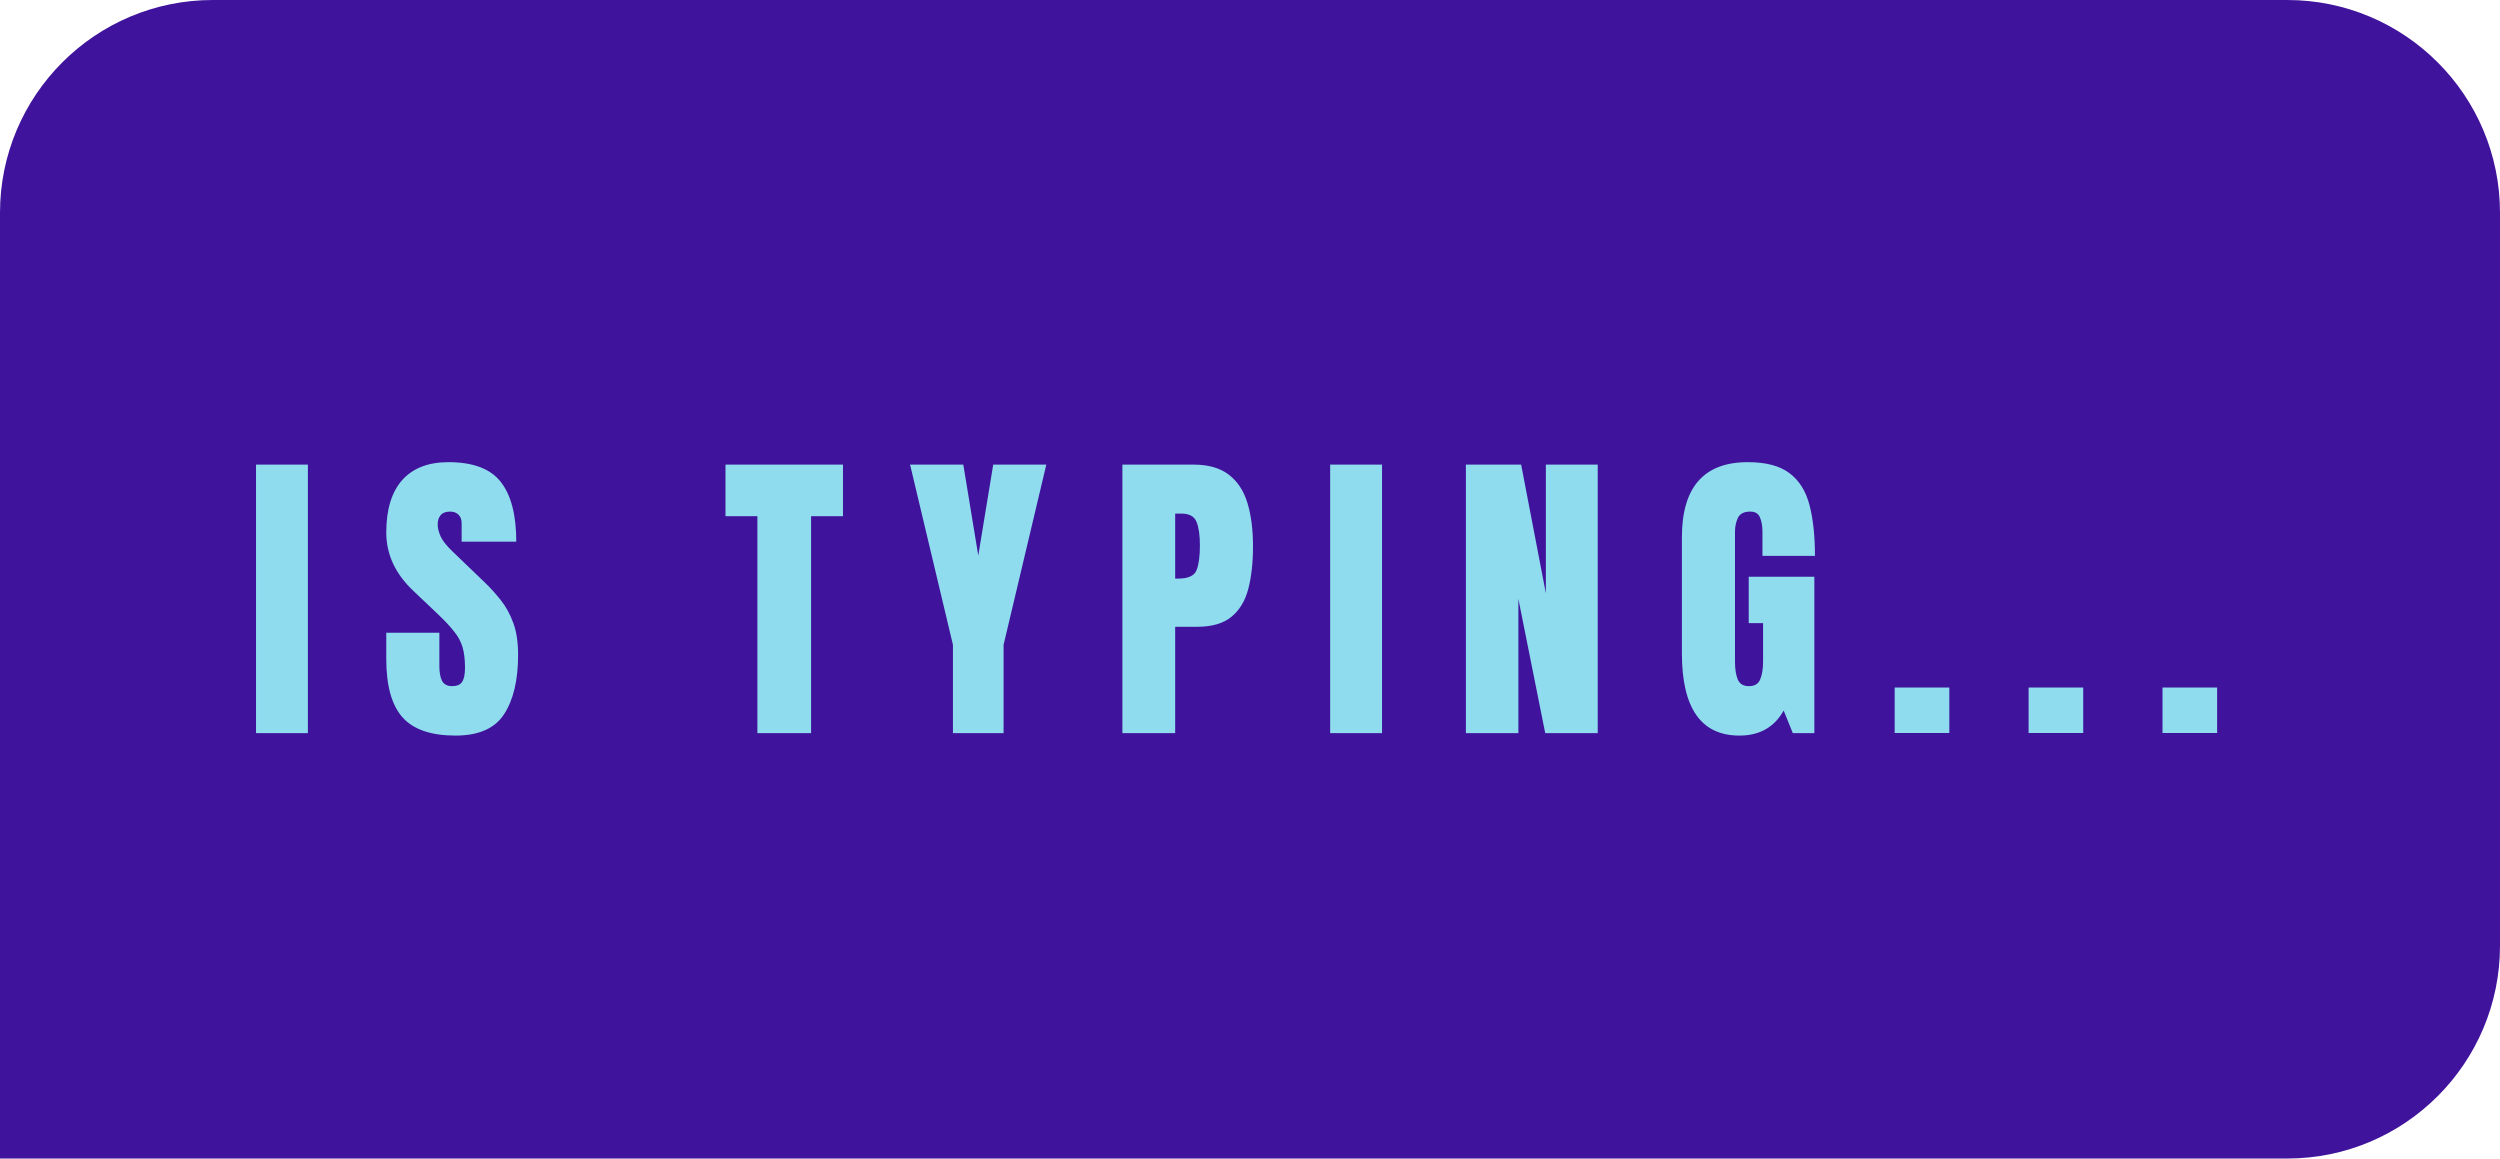 <?xml version="1.0" encoding="UTF-8"?>
<svg xmlns="http://www.w3.org/2000/svg" width="205" height="95" viewBox="0 0 205 95" fill="none">
  <path d="M0 17.453C0 7.814 7.814 0 17.453 0H187.547C197.186 0 205 7.814 205 17.453V77.547C205 87.186 197.186 95 187.547 95H0V17.453Z" fill="#3F139C"></path>
  <path d="M20.994 60.118V38.097H25.247V60.118H20.994ZM37.354 60.318C35.344 60.318 33.892 59.818 33 58.817C32.116 57.816 31.674 56.223 31.674 54.037V51.885H36.028V54.638C36.028 55.147 36.103 55.547 36.253 55.839C36.411 56.123 36.683 56.264 37.066 56.264C37.467 56.264 37.742 56.148 37.892 55.914C38.051 55.681 38.13 55.297 38.13 54.763C38.13 54.087 38.063 53.524 37.93 53.074C37.796 52.615 37.563 52.181 37.229 51.773C36.904 51.355 36.449 50.872 35.865 50.321L33.888 48.444C32.412 47.051 31.674 45.458 31.674 43.665C31.674 41.788 32.107 40.358 32.975 39.373C33.851 38.389 35.114 37.897 36.766 37.897C38.785 37.897 40.215 38.435 41.058 39.511C41.908 40.587 42.334 42.222 42.334 44.416H37.855V42.902C37.855 42.601 37.767 42.368 37.592 42.201C37.425 42.034 37.196 41.951 36.904 41.951C36.553 41.951 36.295 42.051 36.128 42.251C35.969 42.443 35.89 42.693 35.89 43.002C35.89 43.31 35.974 43.644 36.14 44.003C36.307 44.361 36.637 44.774 37.129 45.241L39.669 47.681C40.178 48.165 40.645 48.678 41.07 49.22C41.495 49.754 41.837 50.38 42.096 51.097C42.355 51.806 42.484 52.673 42.484 53.699C42.484 55.768 42.1 57.391 41.333 58.567C40.574 59.734 39.248 60.318 37.354 60.318ZM62.105 60.118V42.326H59.49V38.097H69.124V42.326H66.509V60.118H62.105ZM78.141 60.118V52.874L74.625 38.097H78.991L80.218 45.554L81.444 38.097H85.798L82.294 52.874V60.118H78.141ZM92.036 60.118V38.097H97.854C99.072 38.097 100.036 38.368 100.745 38.91C101.462 39.453 101.975 40.224 102.284 41.225C102.592 42.226 102.747 43.419 102.747 44.803C102.747 46.138 102.617 47.302 102.359 48.294C102.1 49.279 101.637 50.042 100.97 50.584C100.311 51.126 99.373 51.397 98.155 51.397H96.365V60.118H92.036ZM96.365 47.444H96.616C97.433 47.444 97.934 47.214 98.117 46.755C98.301 46.297 98.392 45.621 98.392 44.728C98.392 43.894 98.301 43.252 98.117 42.801C97.942 42.343 97.521 42.113 96.853 42.113H96.365V47.444ZM109.073 60.118V38.097H113.327V60.118H109.073ZM120.203 60.118V38.097H124.733L126.76 48.645V38.097H131.014V60.118H126.709L124.507 49.108V60.118H120.203ZM142.632 60.318C139.488 60.318 137.915 58.066 137.915 53.562V44.065C137.915 39.953 139.717 37.897 143.32 37.897C144.805 37.897 145.944 38.197 146.736 38.798C147.529 39.39 148.075 40.257 148.375 41.4C148.675 42.543 148.826 43.936 148.826 45.579H144.521V43.627C144.521 43.152 144.455 42.756 144.321 42.439C144.196 42.113 143.929 41.951 143.521 41.951C143.012 41.951 142.674 42.122 142.507 42.464C142.349 42.806 142.269 43.181 142.269 43.59V54.263C142.269 54.855 142.344 55.339 142.495 55.714C142.653 56.081 142.958 56.264 143.408 56.264C143.875 56.264 144.184 56.081 144.334 55.714C144.492 55.339 144.572 54.846 144.572 54.237V51.097H143.395V47.293H148.776V60.118H147.011L146.261 58.266C145.493 59.634 144.284 60.318 142.632 60.318ZM155.364 60.106V56.377H159.844V60.106H155.364ZM166.345 60.106V56.377H170.824V60.106H166.345ZM177.325 60.106V56.377H181.805V60.106H177.325Z" fill="#8FDCEE"></path>
</svg>
